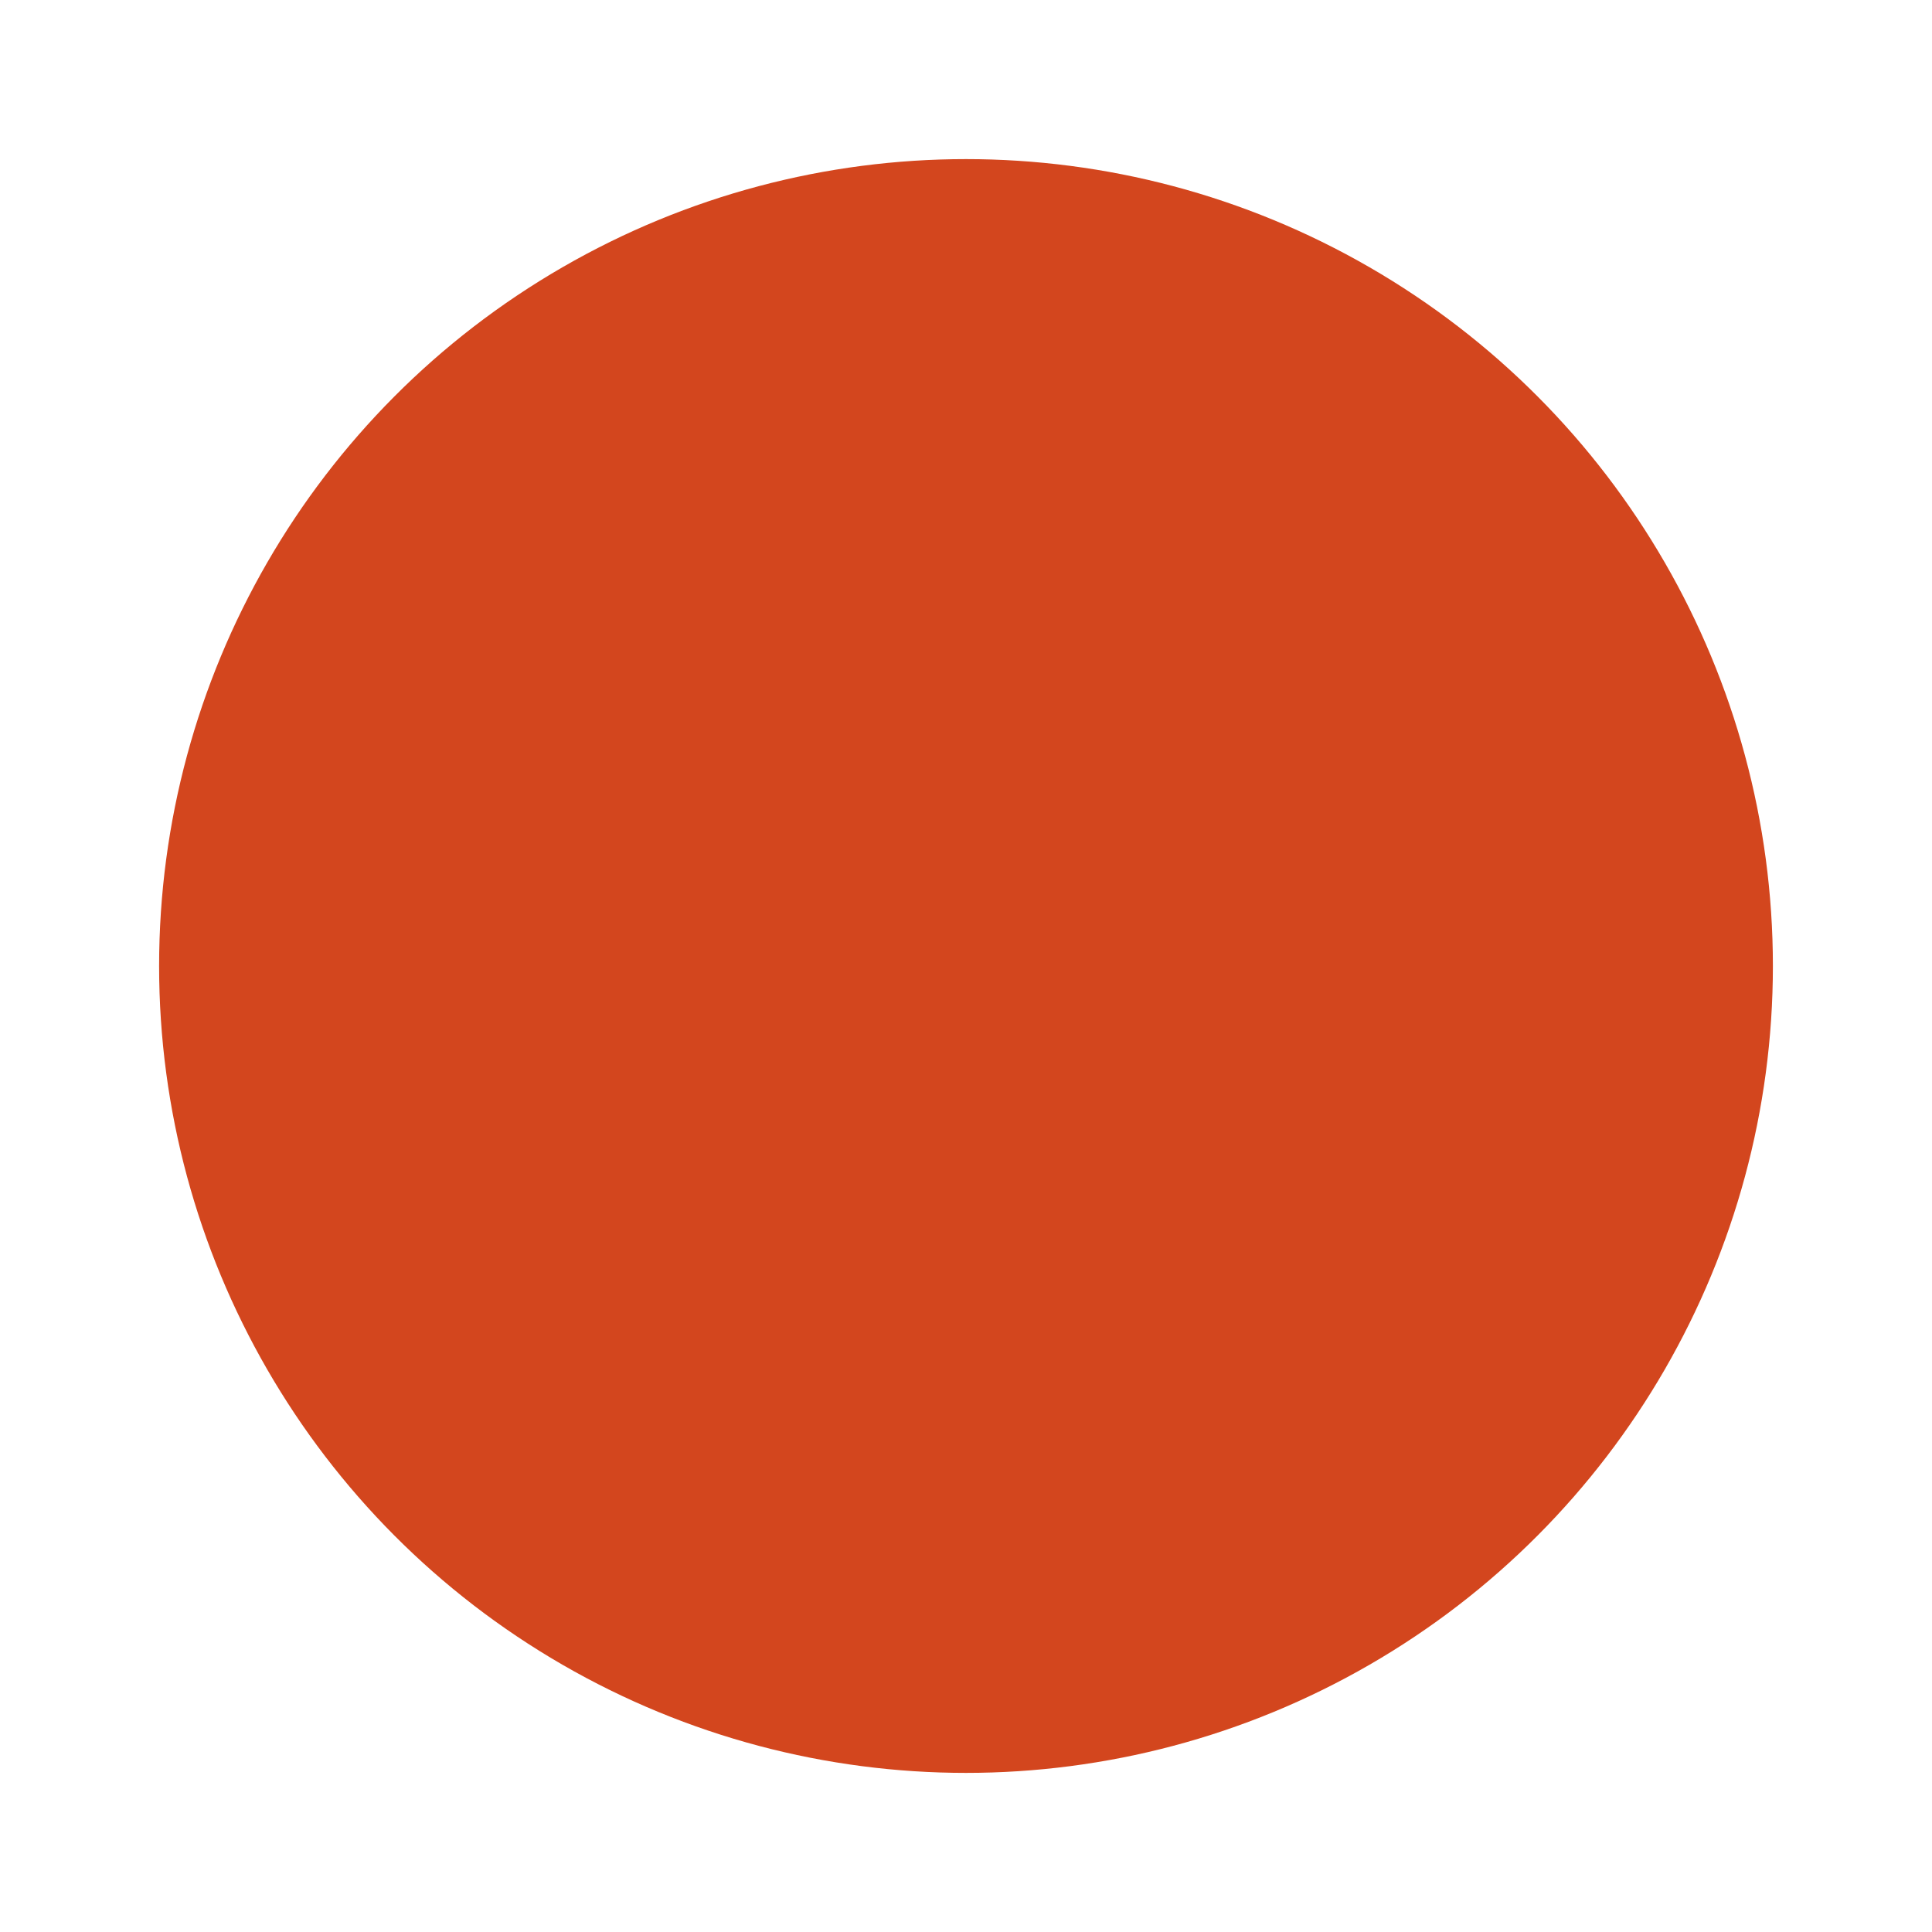 <?xml version="1.0" encoding="utf-8"?>
<!-- Generator: Adobe Illustrator 19.0.0, SVG Export Plug-In . SVG Version: 6.00 Build 0)  -->
<svg version="1.1" id="Warstwa_1" xmlns="http://www.w3.org/2000/svg" xmlns:xlink="http://www.w3.org/1999/xlink" x="0px" y="0px"
	 viewBox="-578 403.9 34 34" style="enable-background:new -578 403.9 34 34;" xml:space="preserve">
<style type="text/css">
	.st0{fill:#D3461E;}
</style>
<circle id="XMLID_1_" class="st0" cx="-561" cy="420.9" r="14.2"/>
</svg>
